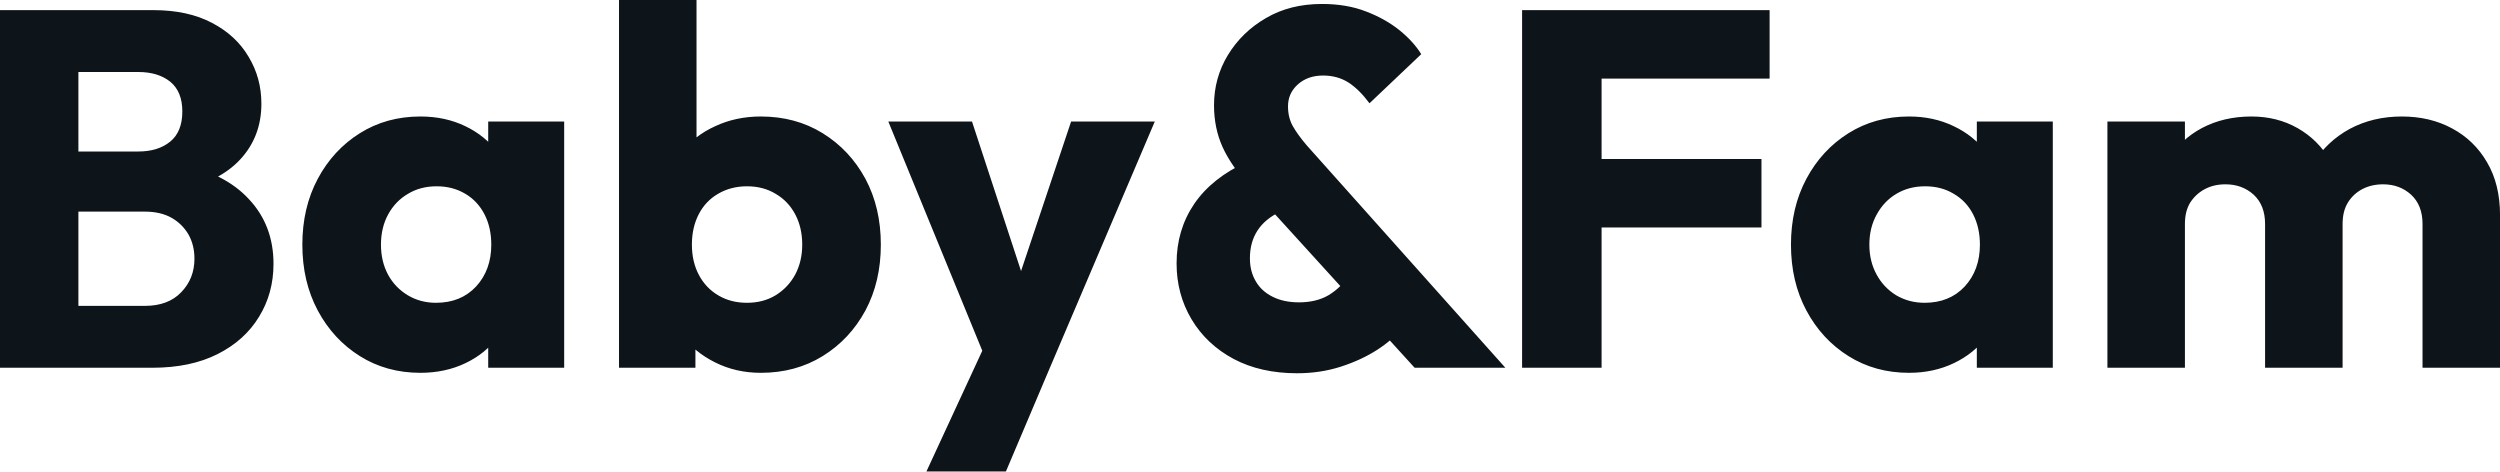 <?xml version="1.0" encoding="UTF-8" standalone="yes"?>
<svg xmlns="http://www.w3.org/2000/svg" width="100%" height="100%" viewBox="0 0 113.528 21.413" fill="#0d141a">
  <path d="M6.92 16.70L2.76 16.70L2.76 13.89L6.58 13.89Q7.64 13.89 8.23 13.27Q8.83 12.65 8.83 11.75L8.83 11.75Q8.83 11.13 8.56 10.65Q8.28 10.17 7.79 9.89Q7.29 9.61 6.58 9.61L6.58 9.61L2.76 9.61L2.76 6.88L6.28 6.88Q7.18 6.88 7.73 6.43Q8.28 5.98 8.28 5.06L8.28 5.06Q8.28 4.16 7.73 3.71Q7.18 3.27 6.28 3.27L6.28 3.27L2.76 3.27L2.76 0.46L6.97 0.46Q8.53 0.46 9.63 1.04Q10.72 1.61 11.29 2.58Q11.87 3.54 11.87 4.71L11.87 4.71Q11.87 6.21 10.90 7.25Q9.94 8.28 8.05 8.67L8.05 8.67L8.14 7.45Q10.19 7.84 11.30 9.04Q12.42 10.23 12.42 11.98L12.42 11.98Q12.42 13.32 11.76 14.39Q11.11 15.46 9.88 16.08Q8.65 16.70 6.92 16.70L6.92 16.70ZM3.56 16.70L0 16.70L0 0.46L3.56 0.46L3.56 16.70ZM19.09 16.93L19.09 16.93Q17.55 16.93 16.34 16.17Q15.13 15.41 14.43 14.10Q13.73 12.79 13.73 11.11L13.73 11.11Q13.73 9.43 14.43 8.12Q15.13 6.81 16.34 6.05Q17.55 5.29 19.09 5.29L19.09 5.29Q20.22 5.29 21.13 5.73Q22.03 6.16 22.61 6.93Q23.18 7.71 23.25 8.69L23.25 8.69L23.25 13.52Q23.18 14.51 22.62 15.28Q22.06 16.05 21.14 16.49Q20.22 16.93 19.09 16.93ZM19.80 13.75L19.80 13.75Q20.93 13.75 21.62 13.01Q22.31 12.26 22.31 11.11L22.31 11.11Q22.31 10.33 22.00 9.73Q21.69 9.13 21.13 8.80Q20.56 8.46 19.83 8.46L19.83 8.46Q19.09 8.46 18.53 8.80Q17.96 9.13 17.63 9.73Q17.30 10.33 17.30 11.11L17.30 11.11Q17.30 11.87 17.62 12.47Q17.94 13.06 18.52 13.41Q19.09 13.75 19.80 13.75ZM25.62 16.70L22.17 16.70L22.17 13.69L22.70 10.97L22.17 8.26L22.17 5.52L25.62 5.52L25.62 16.70ZM34.55 16.93L34.55 16.93Q33.42 16.93 32.48 16.46Q31.53 15.99 30.94 15.19Q30.34 14.40 30.25 13.41L30.25 13.41L30.25 8.69Q30.34 7.71 30.94 6.93Q31.53 6.16 32.48 5.73Q33.42 5.29 34.55 5.29L34.55 5.29Q36.13 5.29 37.36 6.05Q38.59 6.81 39.30 8.12Q40.00 9.43 40.00 11.11L40.00 11.11Q40.00 12.79 39.30 14.10Q38.59 15.41 37.36 16.17Q36.13 16.93 34.55 16.93ZM31.58 16.70L28.11 16.70L28.11 0L31.63 0L31.63 8.26L31.05 10.97L31.58 13.69L31.58 16.70ZM33.92 13.75L33.92 13.75Q34.66 13.75 35.22 13.41Q35.79 13.06 36.11 12.47Q36.43 11.87 36.43 11.11L36.43 11.11Q36.43 10.33 36.11 9.73Q35.79 9.13 35.22 8.80Q34.66 8.46 33.92 8.46L33.92 8.46Q33.19 8.46 32.61 8.80Q32.04 9.13 31.73 9.73Q31.42 10.33 31.42 11.11L31.42 11.11Q31.42 11.89 31.74 12.49Q32.06 13.09 32.63 13.42Q33.19 13.75 33.92 13.75ZM47.66 16.74L44.94 16.74L40.34 5.52L44.14 5.52L47.06 14.42L45.66 14.42L48.64 5.52L52.44 5.52L47.66 16.74ZM45.68 21.41L42.07 21.41L45.42 14.17L47.66 16.74L45.68 21.41ZM68.36 16.70L64.24 16.70L56.79 8.51Q55.91 7.54 55.52 6.68Q55.13 5.82 55.13 4.78L55.13 4.78Q55.13 3.54 55.76 2.50Q56.40 1.45 57.49 0.82Q58.58 0.18 60.03 0.18L60.03 0.18Q61.16 0.18 62.03 0.52Q62.90 0.85 63.55 1.37Q64.19 1.89 64.54 2.46L64.54 2.46L62.19 4.69Q61.73 4.07 61.24 3.75Q60.74 3.43 60.08 3.43L60.08 3.43Q59.39 3.43 58.94 3.83Q58.49 4.23 58.49 4.83L58.49 4.83Q58.49 5.34 58.71 5.73Q58.93 6.12 59.34 6.60L59.34 6.60L68.36 16.70ZM58.90 16.95L58.90 16.95Q57.25 16.95 56.02 16.30Q54.79 15.64 54.11 14.50Q53.43 13.36 53.43 11.96L53.43 11.96Q53.43 10.44 54.23 9.26Q55.04 8.07 56.65 7.34L56.65 7.34L58.14 9.61Q57.45 9.94 57.11 10.46Q56.76 10.99 56.76 11.73L56.76 11.73Q56.76 12.33 57.03 12.78Q57.29 13.23 57.80 13.48Q58.30 13.73 58.99 13.73L58.99 13.73Q59.78 13.73 60.34 13.40Q60.90 13.06 61.29 12.47L61.29 12.47L63.66 14.90Q63.27 15.41 62.55 15.88Q61.82 16.35 60.89 16.65Q59.96 16.95 58.90 16.95ZM72.73 16.70L69.12 16.70L69.12 0.46L72.73 0.46L72.73 16.70ZM79.99 10.33L71.88 10.33L71.88 7.22L79.99 7.22L79.99 10.33ZM80.36 3.57L71.88 3.57L71.88 0.46L80.36 0.46L80.36 3.57ZM86.69 16.93L86.69 16.93Q85.15 16.93 83.94 16.17Q82.73 15.41 82.03 14.10Q81.33 12.79 81.33 11.11L81.33 11.11Q81.33 9.43 82.03 8.12Q82.73 6.81 83.94 6.05Q85.15 5.29 86.69 5.29L86.69 5.29Q87.81 5.29 88.72 5.73Q89.63 6.16 90.21 6.93Q90.78 7.71 90.85 8.69L90.85 8.69L90.85 13.52Q90.78 14.51 90.22 15.28Q89.65 16.05 88.73 16.49Q87.81 16.93 86.69 16.93ZM87.40 13.75L87.40 13.75Q88.53 13.75 89.22 13.01Q89.91 12.26 89.91 11.11L89.91 11.11Q89.91 10.33 89.60 9.73Q89.29 9.13 88.72 8.80Q88.16 8.46 87.42 8.46L87.42 8.46Q86.69 8.46 86.12 8.80Q85.56 9.13 85.23 9.73Q84.89 10.33 84.89 11.11L84.89 11.11Q84.89 11.87 85.22 12.47Q85.54 13.06 86.11 13.41Q86.69 13.75 87.40 13.75ZM93.22 16.70L89.77 16.70L89.77 13.69L90.30 10.97L89.77 8.26L89.77 5.52L93.22 5.52L93.22 16.70ZM99.22 16.70L95.70 16.70L95.70 5.52L99.22 5.52L99.22 16.70ZM106.38 16.70L102.86 16.70L102.86 10.17Q102.86 9.32 102.34 8.84Q101.82 8.37 101.06 8.37L101.06 8.37Q100.53 8.37 100.12 8.59Q99.71 8.81 99.46 9.20Q99.22 9.59 99.22 10.17L99.22 10.17L97.87 9.57Q97.87 8.23 98.44 7.28Q99.02 6.33 100.00 5.81Q100.99 5.29 102.24 5.29L102.24 5.29Q103.41 5.29 104.34 5.82Q105.27 6.35 105.82 7.29Q106.38 8.23 106.38 9.55L106.38 9.55L106.38 16.70ZM113.53 16.70L110.01 16.70L110.01 10.17Q110.01 9.32 109.49 8.84Q108.97 8.37 108.22 8.37L108.22 8.37Q107.69 8.37 107.27 8.59Q106.86 8.81 106.62 9.20Q106.38 9.59 106.38 10.17L106.38 10.17L104.35 9.89Q104.40 8.46 105.03 7.44Q105.66 6.42 106.71 5.85Q107.76 5.29 109.07 5.29L109.07 5.29Q110.35 5.29 111.35 5.83Q112.36 6.37 112.94 7.37Q113.53 8.37 113.53 9.78L113.53 9.78L113.53 16.70Z" preserveAspectRatio="none"/>
</svg>